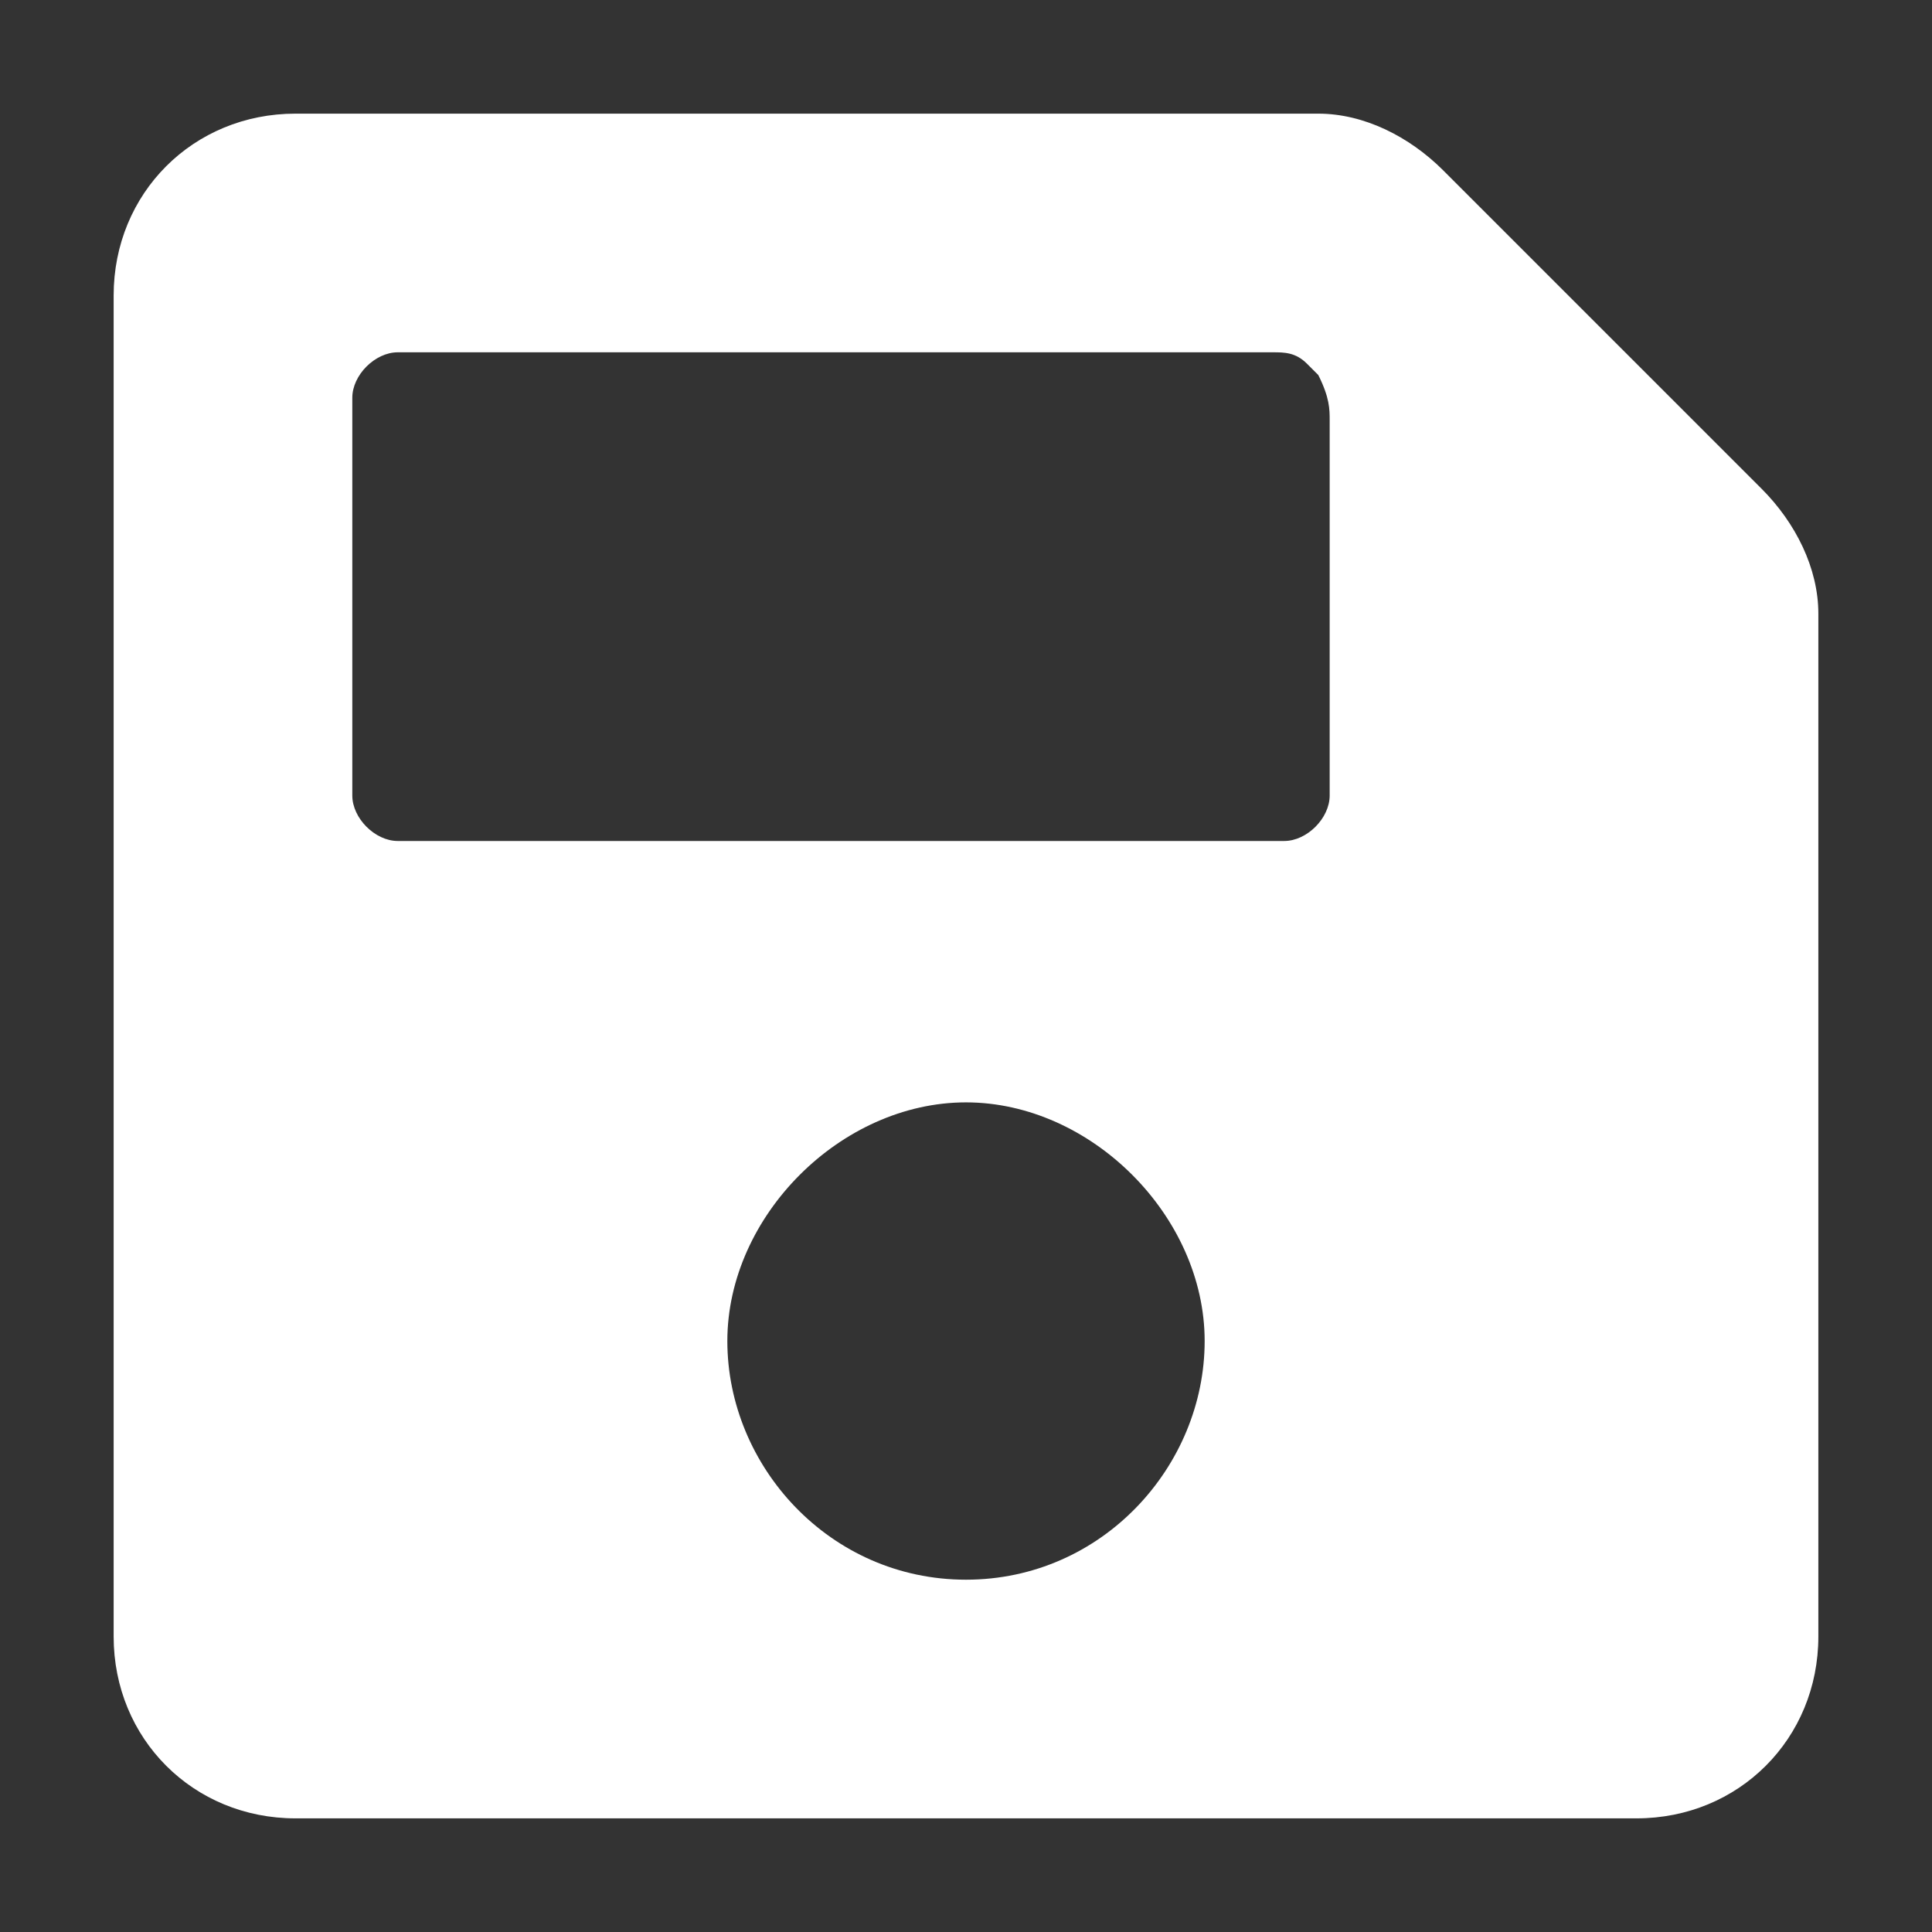 <?xml version="1.0" encoding="utf-8"?>
<!-- Generator: Adobe Illustrator 26.3.1, SVG Export Plug-In . SVG Version: 6.00 Build 0)  -->
<svg version="1.1" id="Layer_1" xmlns="http://www.w3.org/2000/svg" xmlns:xlink="http://www.w3.org/1999/xlink" x="0px" y="0px"
	 viewBox="0 0 17 17" style="enable-background:new 0 0 17 17;" xml:space="preserve">
<rect x="0" y="0" width="17" height="17" fill="#333333" stroke="none"/>
<style type="text/css">
	.st0{fill:none;}
	.st1{fill:#FFFFFF;}
</style>
<g>
	<rect class="st0" width="17" height="17"/>
	<path class="st1" d="M15.5,4.3l-2.8-2.8C12.4,1.2,12,1,11.6,1h-9C1.7,1,1,1.7,1,2.6v11.8C1,15.3,1.7,16,2.6,16h11.8
		c0.9,0,1.6-0.7,1.6-1.6v-9C16,5,15.8,4.6,15.5,4.3L15.5,4.3z M8.5,13.9c-1.2,0-2.1-1-2.1-2.1s1-2.1,2.1-2.1s2.1,1,2.1,2.1
		S9.7,13.9,8.5,13.9z M11.7,3.7V7c0,0.2-0.2,0.4-0.4,0.4H3.5C3.3,7.4,3.1,7.2,3.1,7V3.5c0-0.2,0.2-0.4,0.4-0.4h7.7
		c0.1,0,0.2,0,0.3,0.1l0.1,0.1C11.7,3.5,11.7,3.6,11.7,3.7z"/>
</g>
</svg>
